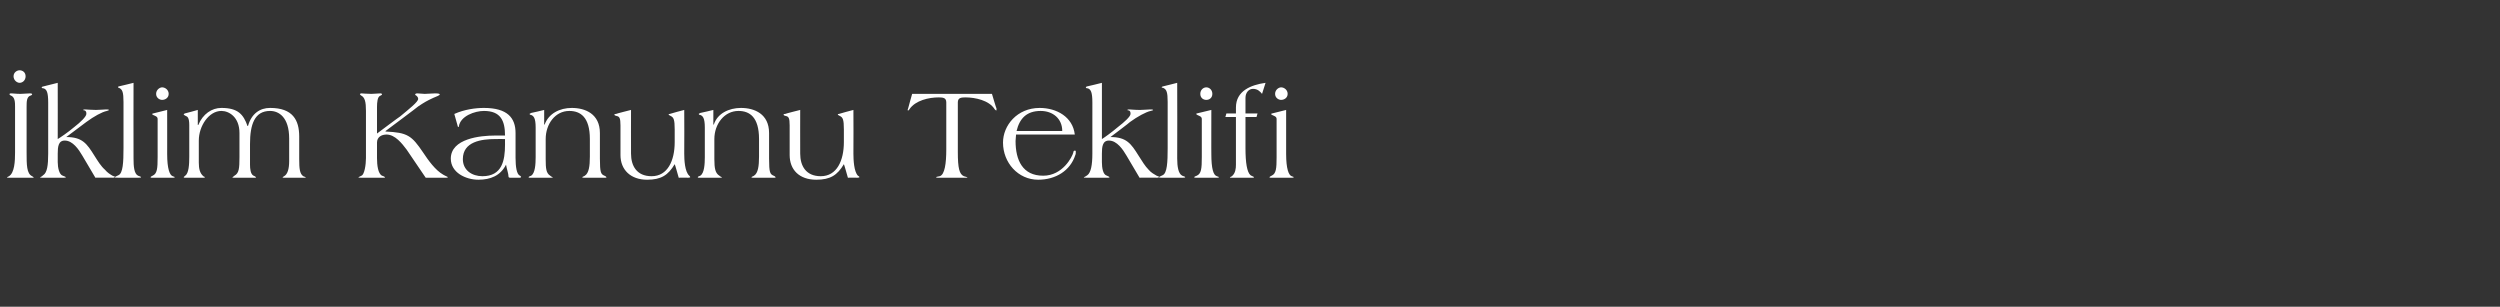 <?xml version="1.0" standalone="no"?><!DOCTYPE svg PUBLIC "-//W3C//DTD SVG 1.1//EN" "http://www.w3.org/Graphics/SVG/1.1/DTD/svg11.dtd"><svg xmlns="http://www.w3.org/2000/svg" version="1.1" width="498px" height="61.1px" viewBox="0 -1 498 61.1" style="top:-1px"><rect x="0" y="-1" width="498" height="61.1" fill="#333333" stroke="none"/><desc>klim Kanunu Teklifi</desc><defs/><g id="Polygon153590"><path d="m3 20.3c0-.9 0-2-.9-2.3c-.1-.1-.2-.1-.2-.2c0-.2.1-.2.4-.2c.3 0 .9.1 1.8.1c.6 0 1.3-.1 1.9-.1c.1 0 .4 0 .4.2c0 .1-.1.1-.2.2c-.9.2-.9 1.2-.9 2.3v9.1c0 2.4 0 4.2 1.1 4.7c.2.1.3.2.3.3h-5c-.2 0-.3 0-.3-.1l.4-.2c1.1-.7 1.2-3 1.2-4.7v-9.1zm2.1-6.1c0 .8-.6 1.3-1.2 1.3c-.5 0-1.2-.5-1.2-1.3c0-.8.7-1.2 1.2-1.2c.6 0 1.2.4 1.2 1.2zm6.4 12.5c.5-.3 2-1.3 3.3-2.4c1.3-1 2.4-2.1 2.4-2.6c0-.3 0-.5-.3-.7c-.1 0-.3 0-.3-.1c0-.1.1-.1.4-.1c.3 0 1.1.1 2.1.1c.8 0 1.6-.1 2-.1c.2 0 .6 0 .6.1c0 .1-.2.1-.4.2c-1 .2-2.6 1.1-4.1 2.2c-.04.05-4 3-4 3c0 0 .01.04 0 0c3.2 0 4.1 1.3 5.6 3.7c.7 1.1 1.3 2.1 2.1 2.8c.5.6 1 .9 1.5 1.2c.3.1.5.2.5.2c0 .1-.1.2-.4.2c-.01-.03-3.5 0-3.5 0c0 0-2.57-4.37-2.6-4.4c-.7-1.2-1.9-3-3.5-3c-1.3 0-1.4 1.3-1.4 2.6v1.7c0 1.1.3 2.5 1 2.7c.2.1.6.2.6.3c0 .1-.1.1-.4.1H8.4c-.3 0-.4 0-.4-.1c0 0 .3-.1.6-.4c.8-.5 1-2 1-4.3V19.4c0-2-.3-2.6-.9-2.8c-.3 0-.4-.1-.4-.2c0-.1.3-.2.4-.2l2.8-.7s.02 11.18 0 11.2zm15.1 3.9c0 1.5.1 3 .9 3.4c.3.1.6.2.6.3c0 .1-.3.1-.5.1h-4.1c-.5 0-.6 0-.6-.1c0-.1.3-.2.7-.4c.9-.4 1-2.6 1-5.4v-9.2c0-1.9-.2-2.5-.9-2.8c-.1 0-.2-.1-.2-.1c0-.1.1-.2.2-.2c.01.02 2.9-.7 2.9-.7c0 0-.03 15.1 0 15.1zm6.7-.9c0 2.9.5 4.2 1.1 4.4c.2.1.4.1.4.2c0 .1-.2.1-.3.1h-4.3c-.1 0-.2 0-.2-.1c0-.1.2-.2.4-.3c.9-.4 1-1.4 1-3.7v-7.6c0-.5-.5-.6-.9-.8c-.1-.1-.2-.1-.2-.2c0 0 .1-.1.2-.1l2.8-.7s.01 8.84 0 8.8zm.3-12c0 .8-.7 1.2-1.3 1.2c-.5 0-1.2-.4-1.2-1.2c0-.8.7-1.3 1.2-1.3c.6 0 1.3.5 1.3 1.3zm5.8 3.2v3h.1c.9-2.2 2.7-3.4 4.6-3.4c3.3 0 4.4 1.3 5.2 3.6h.1c.7-2.5 2.4-3.6 4.4-3.6c4.5 0 5.8 2.4 5.8 5.7v4.5c0 1.9.1 2.9.8 3.4c.2.1.5.2.5.2c0 .1-.1.1-.2.1h-4.2c-.1 0-.2 0-.2-.1c0 0 .1-.1.3-.2c.7-.4 1-1.5 1-3v-4.5c0-4.3-2.1-5.5-3.8-5.5c-3.1 0-4 2.7-4 6.6v4.1c0 .8.1 1.9.7 2.2c.3.1.5.3.5.3c0 .1-.1.1-.2.1h-4.3c-.1 0-.2 0-.2-.1c0 0 .2-.1.4-.3c.9-.5 1-1.4 1-3.7v-4.8c0-3.2-2.1-4.4-3.6-4.4c-2.5 0-4.5 3-4.5 5.9v4.4c0 1.2.2 2.1.9 2.7c.1.1.3.1.3.2c0 .1-.1.1-.2.1h-3.8c-.1 0-.2 0-.2-.1c0-.1.1-.1.3-.3c.7-.5.8-2.2.8-3.8v-6.3c0-1.5-.4-1.7-.7-1.8c-.3-.2-.4-.2-.4-.3c0-.1.1-.1.2-.2c.02.03 2.6-.7 2.6-.7zM81 28.8c-.9-1.2-2.3-3-4-3c-1 0-1.9.5-1.9 1.6v3.1c0 1.4.2 3.1 1 3.5c.4.1.6.3.6.3c0 .1-.1.1-.3.1h-4.5c-.3 0-.5 0-.5-.1l.6-.3c.6-.2.9-2.2.9-3.5v-9.4c0-1.8-.2-2.7-1-3.1l-.2-.2c0-.1.1-.2.3-.2c.2 0 1 .1 2 .1c.6 0 1.2-.1 1.8-.1c.2 0 .3.1.3.2c0 .1-.2.2-.4.3c-.5.2-.6 1.3-.6 2.2v5.3s4.56-3.42 4.6-3.4c1.8-1.5 3.6-2.9 3.6-3.5c0-.3-.2-.5-.3-.6c-.2-.1-.3-.2-.3-.3c0-.1.2-.2.4-.2c.5 0 1 .1 1.5.1c.7 0 1.4-.1 2.1-.1c.7 0 .9.1.9.2c0 .2-.6.4-1.3.7c-1.3.6-1.8.9-3 1.7c.03.03-6.5 4.9-6.5 4.9v.1c4.4.2 5.2.8 7.5 4.2c1 1.5 2.4 3.5 4 4.4c.5.3.9.4.9.5c0 .1-.2.1-.3.1h-4.1L81 28.8zm17.7-2.1c-2.8 0-6.5.5-6.5 4c0 2.2 1.8 3.4 3.9 3.4c3.9 0 4.5-3.1 4.5-6.3c-.01.02 0-1.1 0-1.1c0 0-1.93-.02-1.9 0zm4 3.8c0 1.6.2 3.3.9 3.5l.2.2c0 .1-.1.2-.2.2h-2c-.2 0-.3-.1-.3-.2c0-.6-.4-1.7-.5-2.4c-1.1 2.2-3.1 3-5.5 3c-2.5 0-5.5-1.4-5.5-4.2c0-4 5.9-4.6 8.8-4.6h2c0-3-.9-4.9-4.2-4.9c-1.8 0-4.7 1-5 3.1c0 0 0 .1-.1.1c0 0-.1 0-.1-.1l-.7-2.5c2-.9 4.2-1.2 5.9-1.2c4.7 0 6.3 2 6.3 5v5zm5.7-9.6v2.9s.12.04.1 0c.8-2.2 3-3.3 5.4-3.3c2.7 0 5.6 1.2 5.6 5v5.1c0 2.8.2 3.1.9 3.4c.3.1.4.3.4.3c0 .1-.1.1-.2.1h-4.3c-.2 0-.3 0-.3-.1c0-.1.4-.2.5-.3c.8-.5 1-1.9 1-3.8v-3.5c0-4.4-1.9-5.6-4.1-5.6c-2.8 0-4.7 2.6-4.7 5.6v4c0 1.9.1 2.8.9 3.3c.2.2.5.3.5.3c0 .1-.1.1-.3.1h-4.3c-.1 0-.2 0-.2-.1c0-.1.2-.2.5-.3c.8-.5.9-2.3.9-3.7v-5.9c0-1.9-.4-2.3-.9-2.5c-.2 0-.3-.1-.3-.2c0-.1.2-.1.3-.2c.02.03 2.6-.6 2.6-.6zm17.3 0s-.02 8.66 0 8.7c0 2.4 1.1 4.5 4.1 4.5c3.2 0 4.6-3.1 4.6-6.8v-2.5c0-2-.2-2.4-.8-2.7c-.2-.1-.4-.2-.4-.3c0-.1 0-.1.2-.1c0-.04 2.9-.8 2.9-.8c0 0 .04 8.66 0 8.7c0 1.2.1 3.6 1 4.4c.1.1.2.2.2.3c0 0-.1.1-.4.1c.02-.03-1.9 0-1.9 0c0 0-.76-2.73-.8-2.7c-1.3 2.2-2.7 3.1-5.5 3.1c-3.3 0-5.3-2-5.3-4.9V24c0-1.5-.2-1.8-.8-1.9c-.3-.1-.4-.1-.4-.3c0-.1.1-.1.3-.1c-.03-.04 3-.8 3-.8zm16.4 0v2.9s.12.04.1 0c.7-2.2 3-3.3 5.4-3.3c2.7 0 5.6 1.2 5.6 5v5.1c0 2.8.2 3.1.9 3.4c.3.1.4.3.4.3c0 .1-.1.1-.2.1H150c-.2 0-.3 0-.3-.1c0-.1.4-.2.5-.3c.8-.5 1-1.9 1-3.8v-3.5c0-4.4-1.9-5.6-4.1-5.6c-2.8 0-4.8 2.6-4.8 5.6v4c0 1.9.2 2.8 1 3.3c.2.2.5.3.5.3c0 .1-.1.1-.3.1h-4.3c-.1 0-.2 0-.2-.1c0-.1.2-.2.5-.3c.8-.5.9-2.3.9-3.7v-5.9c0-1.9-.4-2.3-.9-2.5c-.2 0-.3-.1-.3-.2c0-.1.2-.1.3-.2c.01.03 2.6-.6 2.6-.6zm17.3 0s-.02 8.66 0 8.7c0 2.4 1.1 4.5 4.1 4.5c3.2 0 4.6-3.1 4.6-6.8v-2.5c0-2-.2-2.4-.8-2.7c-.2-.1-.4-.2-.4-.3c0-.1 0-.1.2-.1c0-.04 2.9-.8 2.9-.8c0 0 .04 8.66 0 8.7c0 1.2.1 3.6.9 4.4c.2.1.3.2.3.3c0 0-.1.1-.4.1c.02-.03-1.9 0-1.9 0c0 0-.76-2.73-.8-2.7c-1.3 2.2-2.7 3.1-5.5 3.1c-3.4 0-5.3-2-5.3-4.9V24c0-1.5-.2-1.8-.8-1.9c-.3-.1-.4-.1-.4-.3c0-.1.1-.1.3-.1c-.04-.04 3-.8 3-.8zm38.2-3.2s.86 2.92.9 2.9v.4c-.1 0-.3-.1-.4-.3c-1.1-1.7-3.8-2.3-5.8-2.3c-.9 0-1.5.1-1.5 1v9.9c0 3.2.3 4.4 1.2 4.8c.4.1.7.2.7.2c0 .1-.1.1-.3.1h-5.6c-.3 0-.3 0-.3-.1c0-.1.3-.1.7-.2c1-.3 1.3-2.6 1.3-5.3v-9.4c0-.9-.6-1-1.5-1c-2 0-4.6.6-5.8 2.3c-.1.2-.2.3-.3.3c-.1 0-.1-.1-.1-.1c0-.1.1-.2.1-.3c-.02.02.8-2.9.8-2.9h15.9zm4.8 8.1c0 .4-.1.8-.1 1.3c0 3.8 1.4 6.9 5.5 6.9c3.9 0 5.8-3.8 6-4.6c0-.2.1-.4.3-.4c.2 0 .2.1.2.2c0 .3 0 .5-.1.7c-1 3.1-3.9 4.9-7.4 4.9c-4 0-7-3.4-7-7.4c0-3.4 2.8-6.9 7.3-6.9c3.4 0 6.6 1.8 7 5.3h-11.7zm9.2-.7c0-2.5-1.9-4-4.3-4c-2.8 0-4.2 1.5-4.8 4h9.1zm7.9 1.6c.5-.3 1.9-1.3 3.2-2.4c1.3-1 2.5-2.1 2.5-2.6c0-.3 0-.5-.3-.7c-.2 0-.3 0-.3-.1c0-.1.1-.1.4-.1c.3 0 1 .1 2.1.1c.8 0 1.5-.1 2-.1c.2 0 .6 0 .6.1c0 .1-.2.1-.5.2c-.9.2-2.6 1.1-4.1 2.2c.03.05-3.9 3-3.9 3c0 0-.02.04 0 0c3.2 0 4.1 1.3 5.6 3.7c.7 1.1 1.3 2.1 2 2.8c.5.6 1.1.9 1.6 1.2c.2.1.5.2.5.2c0 .1-.1.2-.4.2c-.04-.03-3.5 0-3.5 0c0 0-2.6-4.37-2.6-4.4c-.7-1.2-1.9-3-3.5-3c-1.3 0-1.4 1.3-1.4 2.6v1.7c0 1.1.2 2.5 1 2.7c.2.1.5.2.5.3c0 .1-.1.1-.3.1h-4.3c-.3 0-.5 0-.5-.1c0 0 .3-.1.7-.4c.7-.5 1-2 1-4.3V19.4c0-2-.3-2.6-.9-2.8c-.3 0-.4-.1-.4-.2c0-.1.2-.2.3-.2c.03.02 2.9-.7 2.9-.7v11.2zm15 3.9c0 1.5.2 3 1 3.4c.3.1.6.2.6.3c0 .1-.4.1-.5.1h-4.2c-.4 0-.5 0-.5-.1c0-.1.3-.2.7-.4c.9-.4 1-2.6 1-5.4v-9.2c0-1.9-.2-2.5-.9-2.8c-.2 0-.3-.1-.3-.1c0-.1.2-.2.3-.2c-.02.02 2.8-.7 2.8-.7c0 0 .04 15.1 0 15.1zm6.8-.9c0 2.9.4 4.2 1.1 4.4c.2.1.4.1.4.2c0 .1-.2.1-.3.1h-4.3c-.2 0-.3 0-.3-.1c0-.1.2-.2.5-.3c.9-.4 1-1.4 1-3.7v-7.6c0-.5-.5-.6-.9-.8c-.1-.1-.2-.1-.2-.2c0 0 0-.1.1-.1c.04.01 2.9-.7 2.9-.7c0 0-.02 8.84 0 8.8zm.2-12c0 .8-.6 1.2-1.2 1.2c-.6 0-1.2-.4-1.2-1.2c0-.8.6-1.3 1.2-1.3c.6 0 1.2.5 1.2 1.3zm2.8 3.9h1.9v-1.2c0-3.3 3-4.5 5.9-4.9l-.7 2.2c-.4-.5-.9-1-1.8-1c-.8 0-1.5.7-1.5 1.8v3.1h2.4l-.2.7h-2.2v6.2c0 2.9.3 4.8 1 5.4c.3.2.7.3.7.4c0 .1-.2.1-.3.1h-4.2c-.2 0-.3 0-.3-.1l.4-.2c.7-.6.8-1.5.8-2.3v-9.5h-2.1l.2-.7zm11.9 8.1c0 2.9.5 4.2 1.1 4.4c.2.1.4.1.4.2c0 .1-.2.1-.3.1h-4.3c-.2 0-.2 0-.2-.1c0-.1.2-.2.4-.3c.9-.4 1-1.4 1-3.7v-7.6c0-.5-.5-.6-.9-.8c-.1-.1-.2-.1-.2-.2c0 0 .1-.1.2-.1l2.8-.7v8.8zm.3-12c0 .8-.7 1.2-1.3 1.2c-.5 0-1.2-.4-1.2-1.2c0-.8.7-1.3 1.2-1.3c.6 0 1.3.5 1.3 1.3z" stroke="none" fill="#fff"/></g></svg>